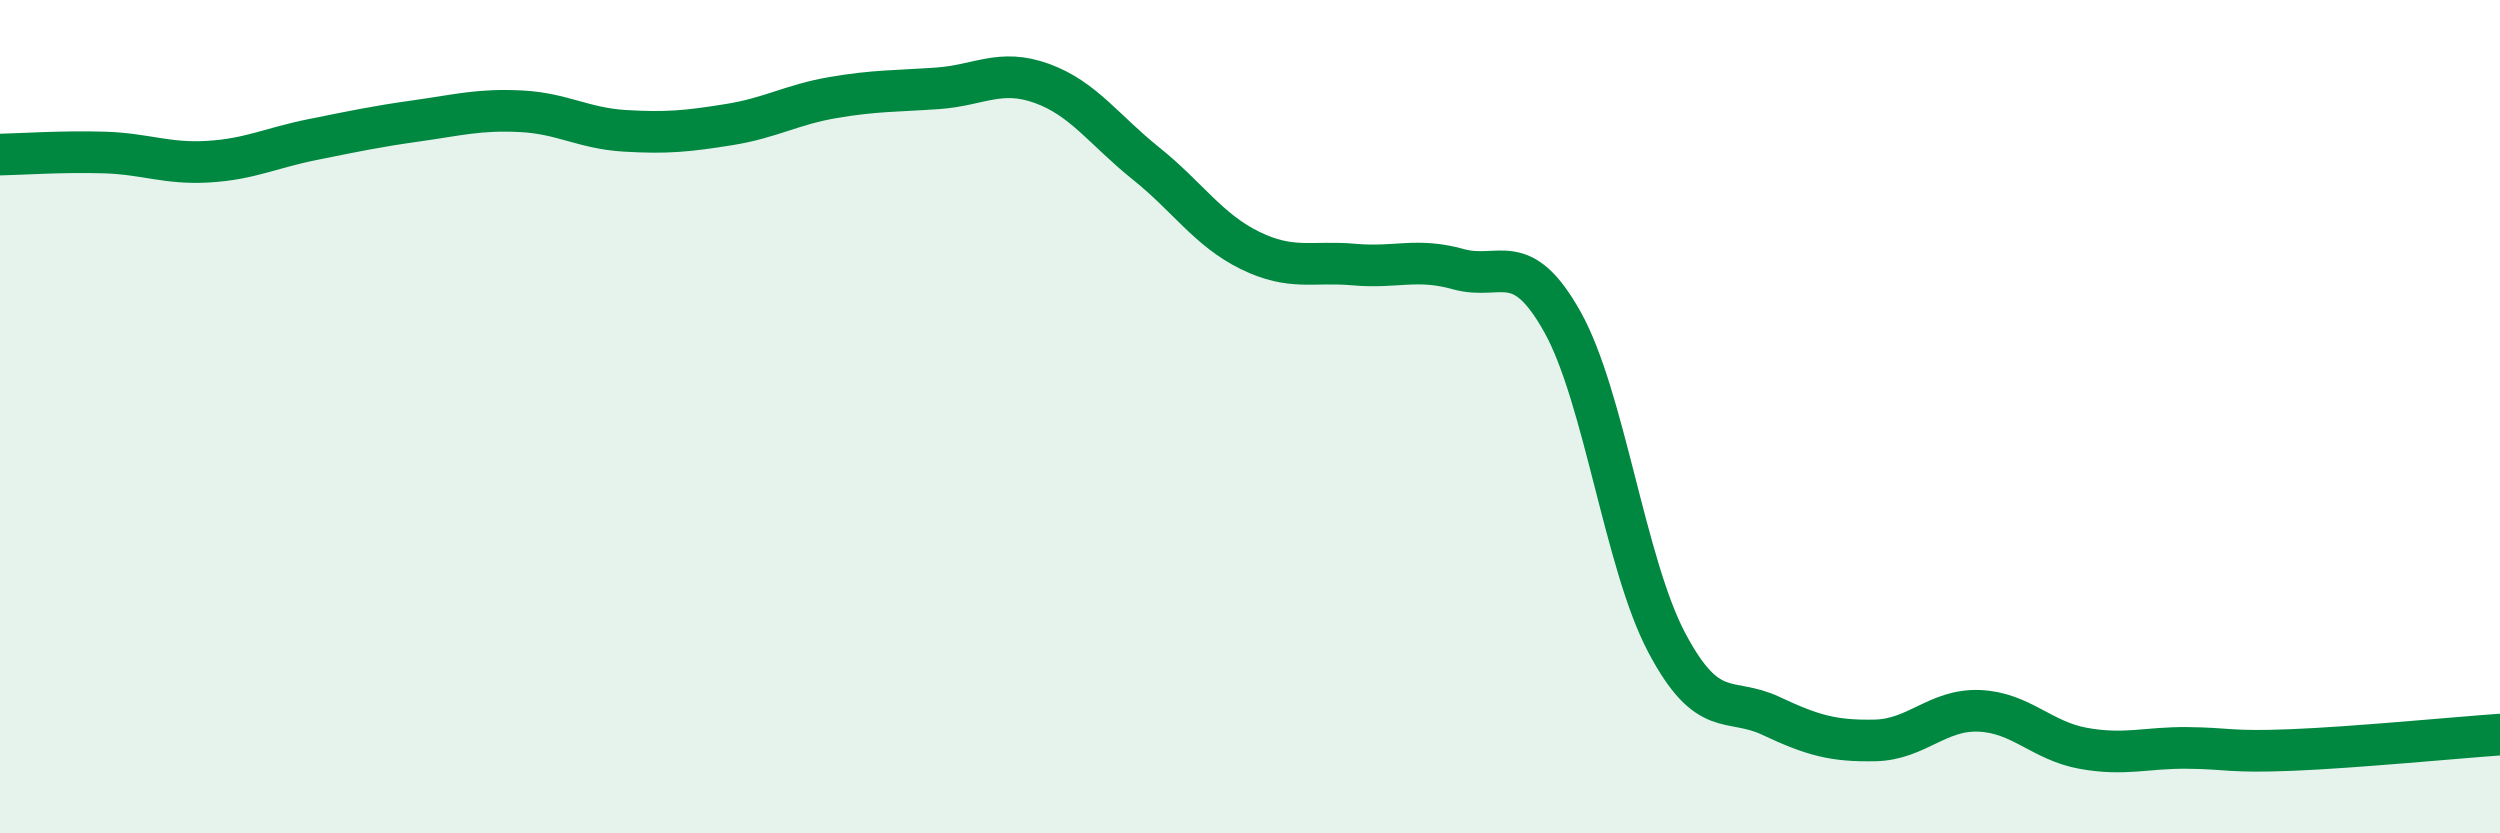 
    <svg width="60" height="20" viewBox="0 0 60 20" xmlns="http://www.w3.org/2000/svg">
      <path
        d="M 0,3.71 C 0.5,3.7 1.5,3.63 2.5,3.66 C 3.5,3.69 4,3.94 5,3.88 C 6,3.82 6.5,3.55 7.5,3.35 C 8.5,3.15 9,3.04 10,2.9 C 11,2.76 11.5,2.62 12.5,2.67 C 13.5,2.72 14,3.08 15,3.14 C 16,3.2 16.5,3.15 17.5,2.99 C 18.5,2.83 19,2.51 20,2.34 C 21,2.17 21.5,2.19 22.5,2.12 C 23.5,2.05 24,1.64 25,2 C 26,2.36 26.5,3.12 27.5,3.92 C 28.5,4.72 29,5.52 30,6.01 C 31,6.5 31.5,6.26 32.5,6.35 C 33.5,6.44 34,6.18 35,6.46 C 36,6.74 36.5,5.94 37.5,7.73 C 38.5,9.52 39,13.53 40,15.42 C 41,17.31 41.5,16.71 42.5,17.18 C 43.5,17.65 44,17.79 45,17.77 C 46,17.75 46.5,17.02 47.5,17.06 C 48.5,17.1 49,17.78 50,17.96 C 51,18.14 51.5,17.94 52.5,17.95 C 53.5,17.96 53.5,18.06 55,18 C 56.5,17.94 59,17.7 60,17.63L60 20L0 20Z"
        fill="#008740"
        opacity="0.1"
        stroke-linecap="round"
        stroke-linejoin="round"
      />
      <path
        d="M 0,3.71 C 0.5,3.7 1.5,3.63 2.5,3.66 C 3.5,3.69 4,3.94 5,3.88 C 6,3.82 6.5,3.55 7.5,3.35 C 8.5,3.15 9,3.04 10,2.9 C 11,2.76 11.5,2.62 12.5,2.67 C 13.5,2.72 14,3.08 15,3.14 C 16,3.2 16.5,3.15 17.5,2.99 C 18.5,2.83 19,2.51 20,2.34 C 21,2.17 21.5,2.19 22.5,2.12 C 23.5,2.05 24,1.64 25,2 C 26,2.36 26.5,3.12 27.5,3.92 C 28.5,4.72 29,5.52 30,6.01 C 31,6.5 31.5,6.26 32.5,6.35 C 33.5,6.44 34,6.18 35,6.46 C 36,6.74 36.5,5.94 37.5,7.73 C 38.5,9.52 39,13.53 40,15.42 C 41,17.31 41.5,16.71 42.5,17.18 C 43.5,17.65 44,17.79 45,17.77 C 46,17.75 46.5,17.02 47.5,17.06 C 48.5,17.1 49,17.78 50,17.96 C 51,18.14 51.5,17.94 52.5,17.95 C 53.5,17.96 53.5,18.06 55,18 C 56.5,17.94 59,17.7 60,17.63"
        stroke="#008740"
        stroke-width="1"
        fill="none"
        stroke-linecap="round"
        stroke-linejoin="round"
      />
    </svg>
  